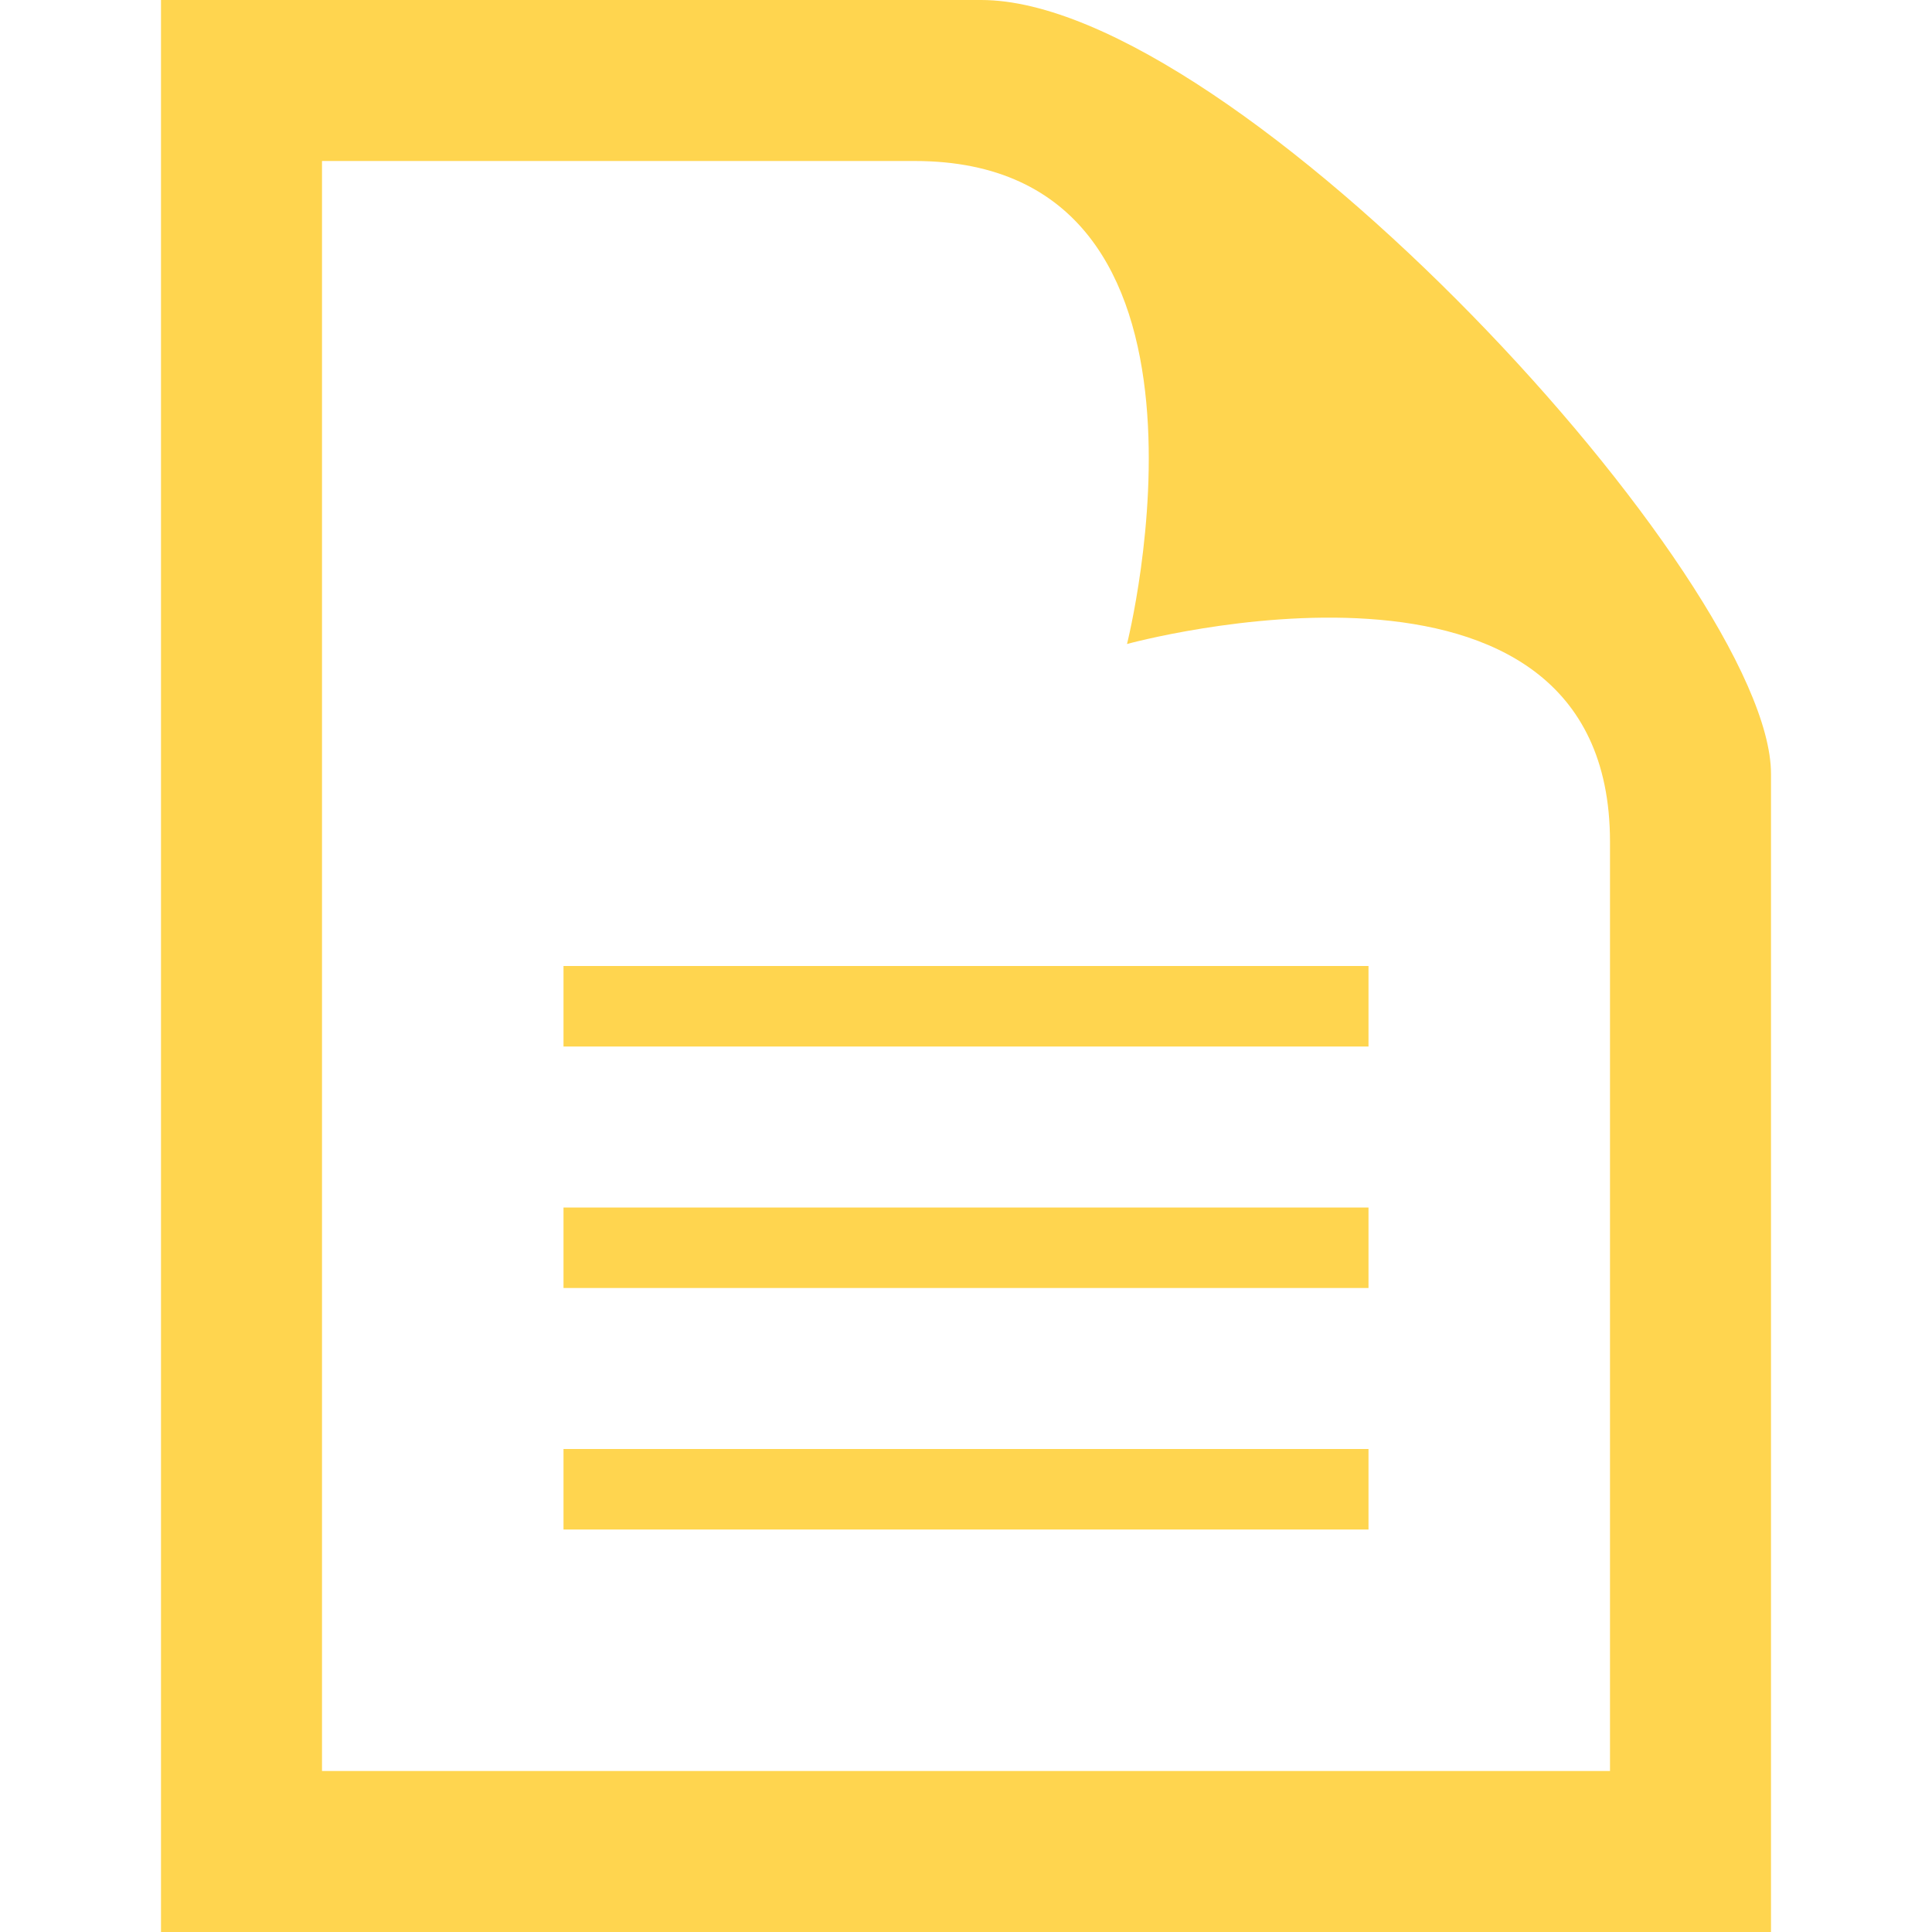 <svg xmlns="http://www.w3.org/2000/svg" width="24" height="24" viewBox="0 0 24 24" fill="#ffd54f"><path d="M11.362 2C15.518 2 14 8 14 8s6-1.65 6 2.457V22H4V2h7.362zm.827-2H2v24h20V9.614C22 7.223 15.352 0 12.189 0zM17 13H7v-1h10v1zm0 2H7v1h10v-1zm0 3H7v1h10v-1z"/></svg>